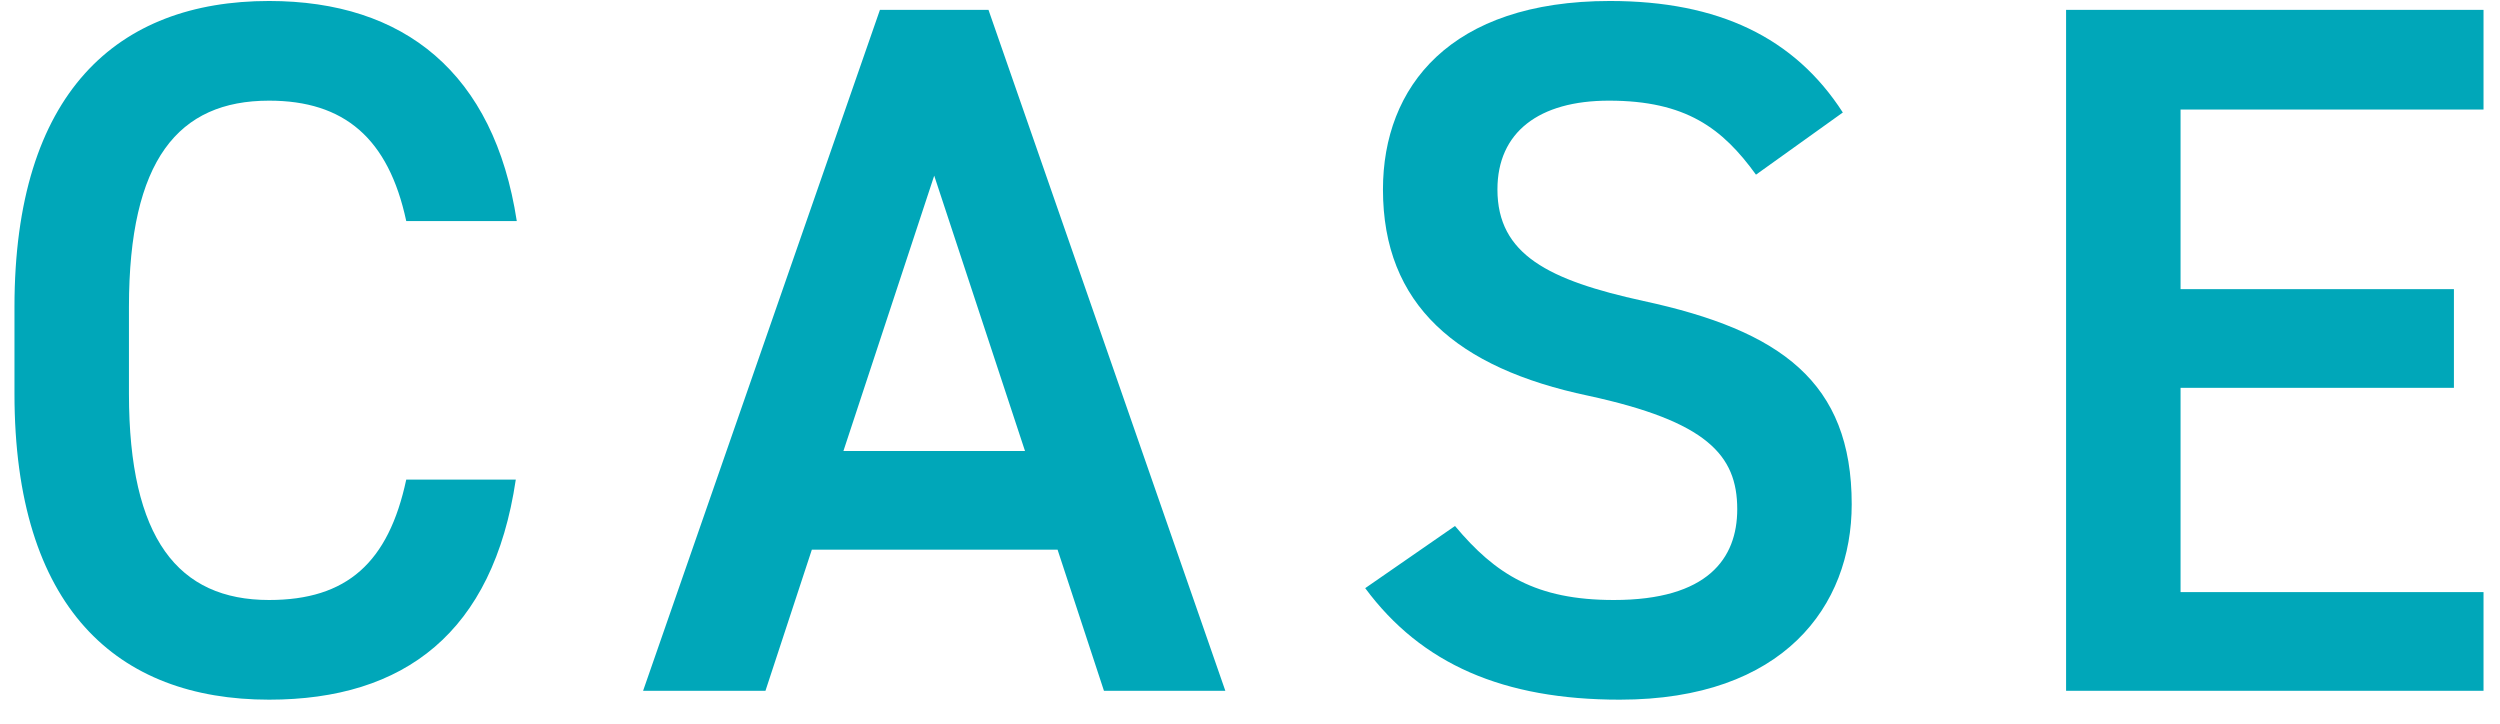 <svg width="76" height="22" viewBox="0 0 76 22" fill="none" xmlns="http://www.w3.org/2000/svg">
<path d="M62.809 0.3H75.499V3.33H66.289V8.79H74.599V11.79H66.289V18H75.499V21H62.809V0.3Z" fill="#00A7B9"/>
<path d="M56.022 3.42L53.382 5.31C52.362 3.9 51.252 3.06 48.912 3.06C46.782 3.06 45.522 4.02 45.522 5.76C45.522 7.74 47.082 8.52 49.962 9.15C54.132 10.05 56.292 11.61 56.292 15.33C56.292 18.42 54.222 21.27 49.242 21.27C45.702 21.27 43.212 20.19 41.502 17.88L44.232 15.99C45.462 17.46 46.692 18.24 49.062 18.24C51.912 18.24 52.812 16.98 52.812 15.48C52.812 13.83 51.882 12.81 48.282 12.03C44.292 11.19 42.042 9.27 42.042 5.76C42.042 2.64 44.082 0.03 48.942 0.03C52.242 0.03 54.552 1.14 56.022 3.42Z" fill="#00A7B9"/>
<path d="M23.27 21H19.55L26.75 0.3H30.05L37.25 21H33.56L32.15 16.71H24.68L23.27 21ZM28.4 5.34L25.64 13.71H31.16L28.4 5.34Z" fill="#00A7B9"/>
<path d="M15.71 6.72H12.35C11.81 4.2 10.46 3.06 8.18 3.06C5.42 3.06 3.92 4.86 3.92 9.33V11.97C3.92 16.38 5.42 18.24 8.18 18.24C10.55 18.24 11.81 17.1 12.35 14.58H15.68C14.99 19.23 12.29 21.27 8.18 21.27C3.56 21.27 0.44 18.48 0.44 11.97V9.33C0.44 2.82 3.56 0.03 8.18 0.03C12.29 0.03 15.02 2.22 15.71 6.72Z" fill="#00A7B9"/>
</svg>
